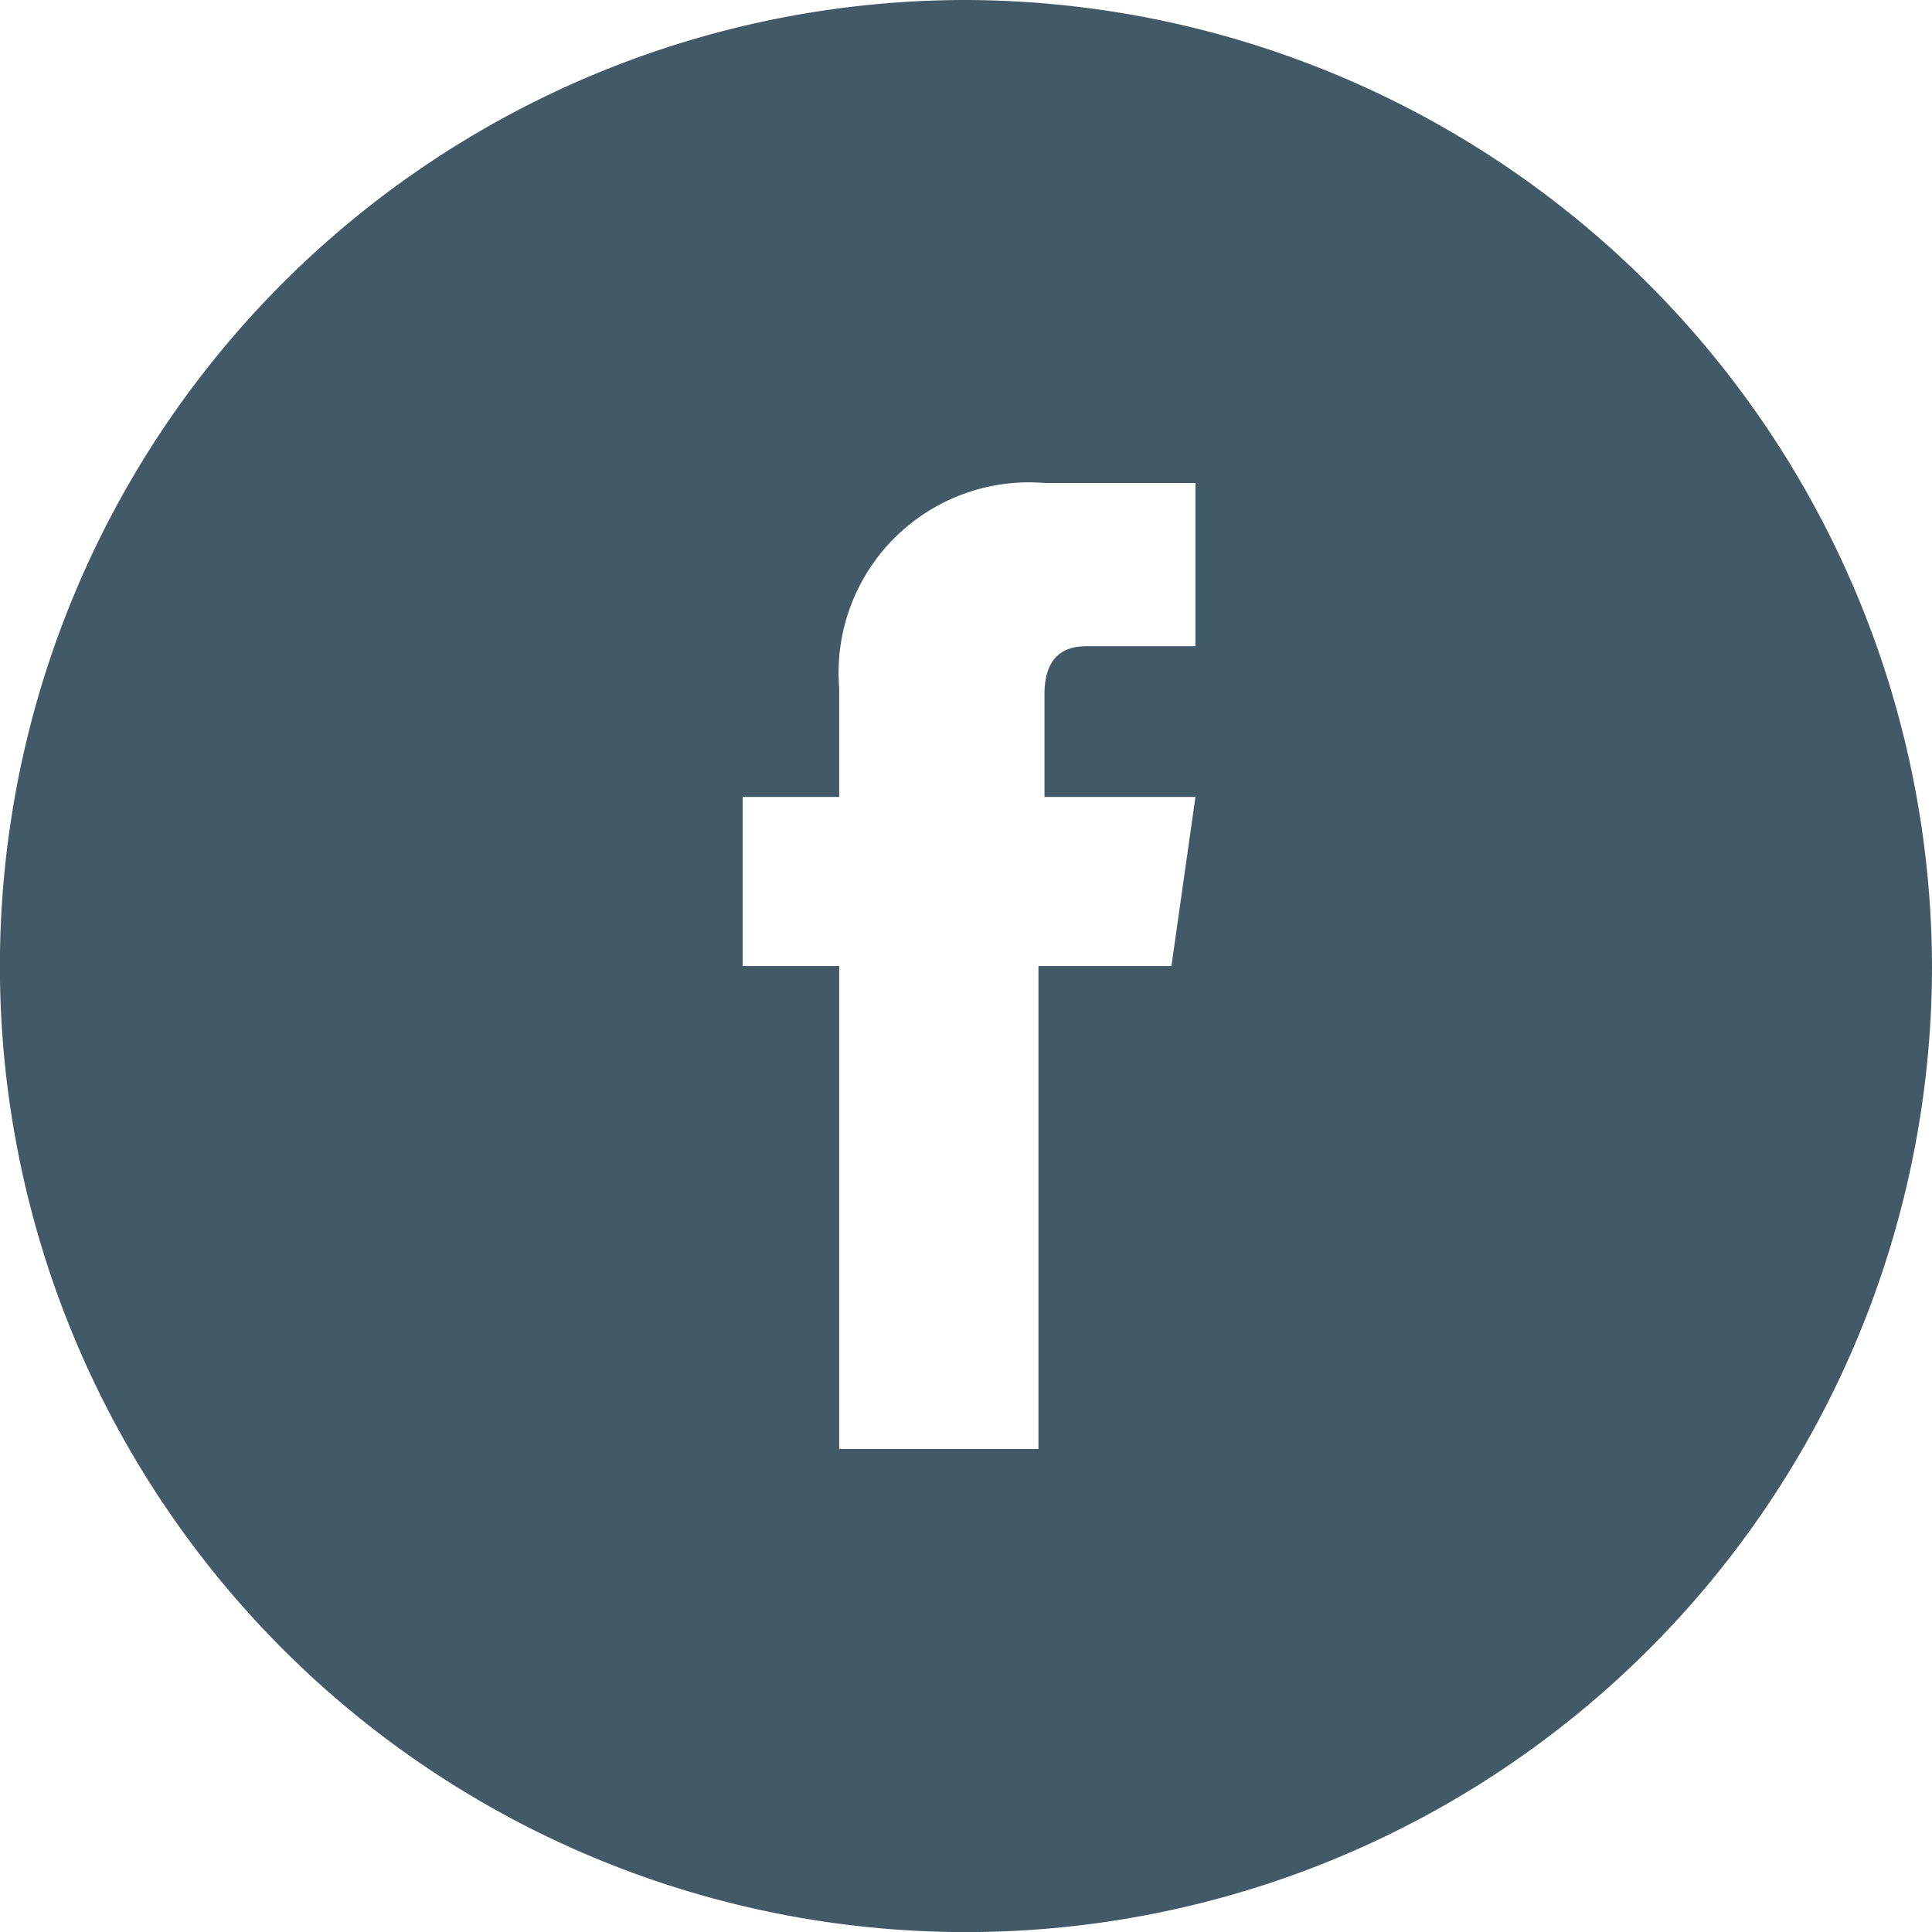 <svg xmlns="http://www.w3.org/2000/svg" viewBox="0 0 20.121 20.122">
  <defs>
    <style>
      .cls-1 {
        fill: #425968;
      }
    </style>
  </defs>
  <path id="Path_128" data-name="Path 128" class="cls-1" d="M10.061,0A10.061,10.061,0,1,0,20.121,10.061,10.09,10.09,0,0,0,10.061,0ZM12.2,10.061H10.815v5.03H8.74v-5.03H7.734V8.3H8.74V7.168A1.983,1.983,0,0,1,10.878,5.03H12.45v1.7H11.318c-.189,0-.44.063-.44.5V8.3H12.45Z"/>
</svg>
